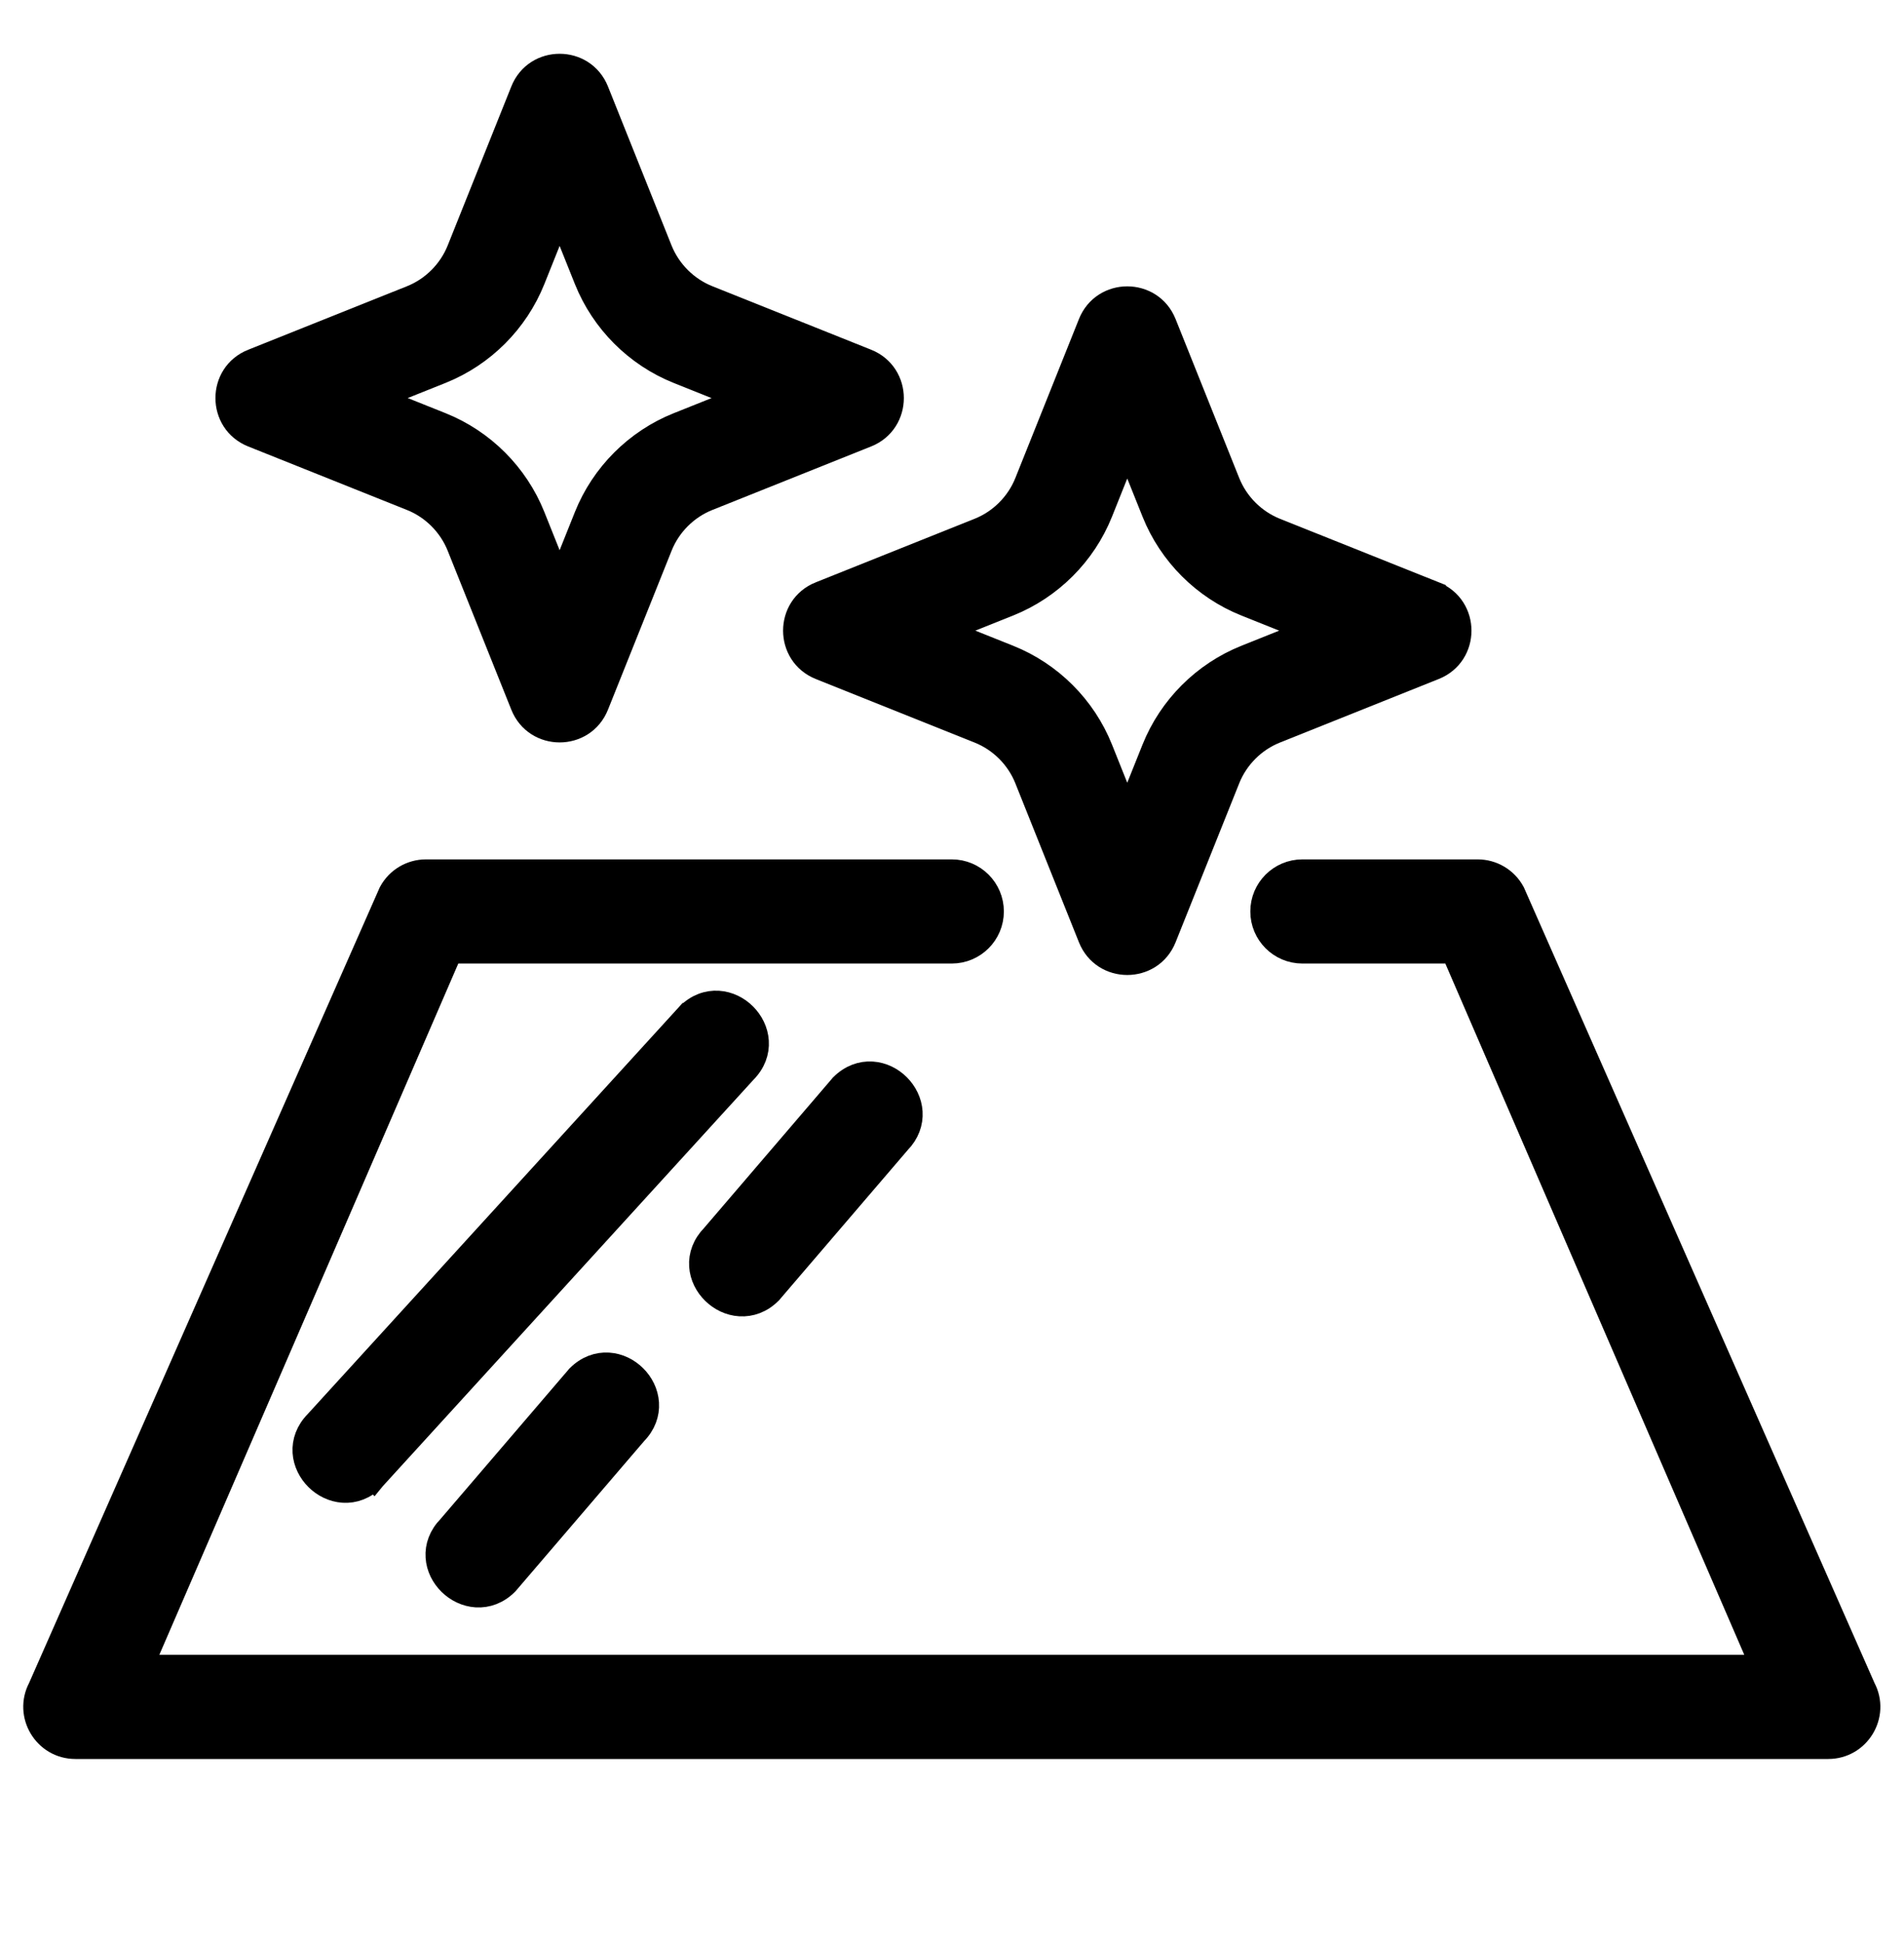 <svg xmlns="http://www.w3.org/2000/svg" fill="none" viewBox="0 0 50 51" height="51" width="50">
<path stroke-width="0.6" stroke="black" fill="black" d="M39.753 23.435L39.748 23.424L39.742 23.413C39.555 23.07 39.195 22.857 38.804 22.857H34.201C33.612 22.857 33.134 23.335 33.134 23.924C33.134 24.513 33.612 24.991 34.201 24.991H38.152L46.262 43.735H3.728L11.838 24.991H24.995C25.584 24.991 26.062 24.513 26.062 23.924C26.062 23.335 25.584 22.857 24.995 22.857H11.185C10.795 22.857 10.435 23.07 10.248 23.413L10.242 23.424L10.237 23.435L1.035 44.303C0.661 45.01 1.173 45.87 1.979 45.87H48.011C48.813 45.87 49.331 45.014 48.954 44.303L39.753 23.435Z"></path>
<path stroke-width="0.6" stroke="black" fill="black" d="M18.06 26.626L18.059 26.626L18.05 26.636L8.299 37.322C8.065 37.559 7.965 37.842 7.983 38.122C8.001 38.395 8.131 38.641 8.312 38.821C8.492 39 8.739 39.127 9.012 39.145C9.292 39.163 9.577 39.063 9.813 38.826L9.814 38.827L9.823 38.816L19.574 28.13C19.808 27.894 19.908 27.61 19.89 27.331C19.873 27.058 19.745 26.811 19.564 26.63C19.384 26.45 19.137 26.322 18.864 26.305C18.582 26.287 18.297 26.389 18.06 26.626Z"></path>
<path stroke-width="0.6" stroke="black" fill="black" d="M20.23 33.933L20.239 33.925L20.246 33.916L23.615 29.985C23.846 29.749 23.945 29.467 23.928 29.189C23.911 28.916 23.783 28.669 23.602 28.488C23.422 28.308 23.175 28.18 22.901 28.163C22.62 28.145 22.335 28.247 22.097 28.484L22.089 28.492L22.082 28.501L18.713 32.432C18.48 32.67 18.379 32.952 18.397 33.231C18.415 33.506 18.546 33.752 18.728 33.93C18.91 34.109 19.157 34.235 19.43 34.251C19.71 34.268 19.995 34.169 20.23 33.933Z"></path>
<path stroke-width="0.6" stroke="black" fill="black" d="M13.309 41.572L13.317 41.564L13.324 41.556L16.693 37.624C16.925 37.388 17.024 37.106 17.006 36.829C16.989 36.555 16.861 36.308 16.68 36.128C16.5 35.948 16.253 35.82 15.979 35.803C15.698 35.785 15.413 35.886 15.175 36.124L15.167 36.132L15.16 36.141L11.791 40.072C11.558 40.309 11.457 40.592 11.476 40.871C11.493 41.145 11.624 41.391 11.806 41.57C11.988 41.749 12.236 41.874 12.508 41.891C12.788 41.908 13.073 41.808 13.309 41.572Z"></path>
<path stroke-width="0.6" stroke="black" fill="black" d="M21.534 17.544L21.534 17.544L25.704 19.212L25.704 19.212C26.265 19.436 26.717 19.887 26.942 20.448C26.942 20.448 26.942 20.448 26.942 20.449L28.612 24.622C28.968 25.514 30.235 25.516 30.593 24.622L32.264 20.449C32.264 20.448 32.264 20.448 32.264 20.448C32.489 19.887 32.94 19.436 33.501 19.212L33.501 19.212L37.671 17.544C38.565 17.188 38.565 15.919 37.671 15.563C37.671 15.563 37.671 15.563 37.671 15.563C37.671 15.563 37.671 15.563 37.671 15.562L33.501 13.896L33.501 13.896C32.94 13.671 32.489 13.22 32.264 12.659L30.593 8.486C30.593 8.486 30.593 8.486 30.593 8.486C30.236 7.594 28.97 7.592 28.612 8.486L28.612 8.486L26.942 12.659C26.942 12.659 26.942 12.659 26.942 12.659C26.717 13.221 26.265 13.672 25.704 13.896L25.704 13.896L21.535 15.563C21.535 15.563 21.535 15.563 21.534 15.563C20.64 15.92 20.642 17.187 21.534 17.544ZM28.923 13.451L29.602 11.753L30.283 13.452L30.283 13.452C30.724 14.554 31.608 15.437 32.709 15.877C32.709 15.877 32.709 15.877 32.709 15.877L34.4 16.553L32.709 17.23C31.608 17.67 30.723 18.553 30.282 19.655L29.602 21.353L28.923 19.655C28.482 18.553 27.598 17.669 26.496 17.229L24.805 16.553L26.496 15.877C26.496 15.877 26.496 15.877 26.496 15.877C27.597 15.436 28.482 14.553 28.923 13.451Z"></path>
<path stroke-width="0.6" stroke="black" fill="black" d="M6.628 11.44L6.628 11.44L10.798 13.107L10.798 13.107C11.359 13.331 11.81 13.783 12.035 14.344C12.035 14.344 12.035 14.344 12.035 14.344L13.706 18.517C14.062 19.409 15.329 19.412 15.687 18.517L17.358 14.344C17.358 14.344 17.358 14.344 17.358 14.344C17.582 13.783 18.034 13.331 18.595 13.107L18.595 13.107L22.765 11.44C23.659 11.083 23.659 9.815 22.765 9.458C22.765 9.458 22.765 9.458 22.765 9.458C22.765 9.458 22.765 9.458 22.765 9.458L18.595 7.791L18.595 7.791C18.034 7.567 17.582 7.115 17.357 6.555L15.687 2.381C15.687 2.381 15.687 2.381 15.687 2.381C15.33 1.49 14.063 1.487 13.706 2.381L13.706 2.381L12.035 6.555C12.035 6.555 12.035 6.555 12.035 6.555C11.81 7.116 11.359 7.568 10.798 7.792L10.798 7.792L6.629 9.459C6.628 9.459 6.628 9.459 6.628 9.459C5.733 9.815 5.735 11.083 6.628 11.44ZM14.016 7.346L14.696 5.648L15.377 7.348L15.377 7.348C15.818 8.449 16.702 9.333 17.803 9.773C17.803 9.773 17.803 9.773 17.803 9.773L19.494 10.449L17.802 11.125C16.701 11.565 15.817 12.448 15.376 13.55L14.696 15.249L14.016 13.55C13.575 12.448 12.692 11.565 11.59 11.124L9.898 10.448L11.59 9.772C11.59 9.772 11.59 9.772 11.59 9.772C12.691 9.332 13.575 8.448 14.016 7.346Z"></path>
</svg>
